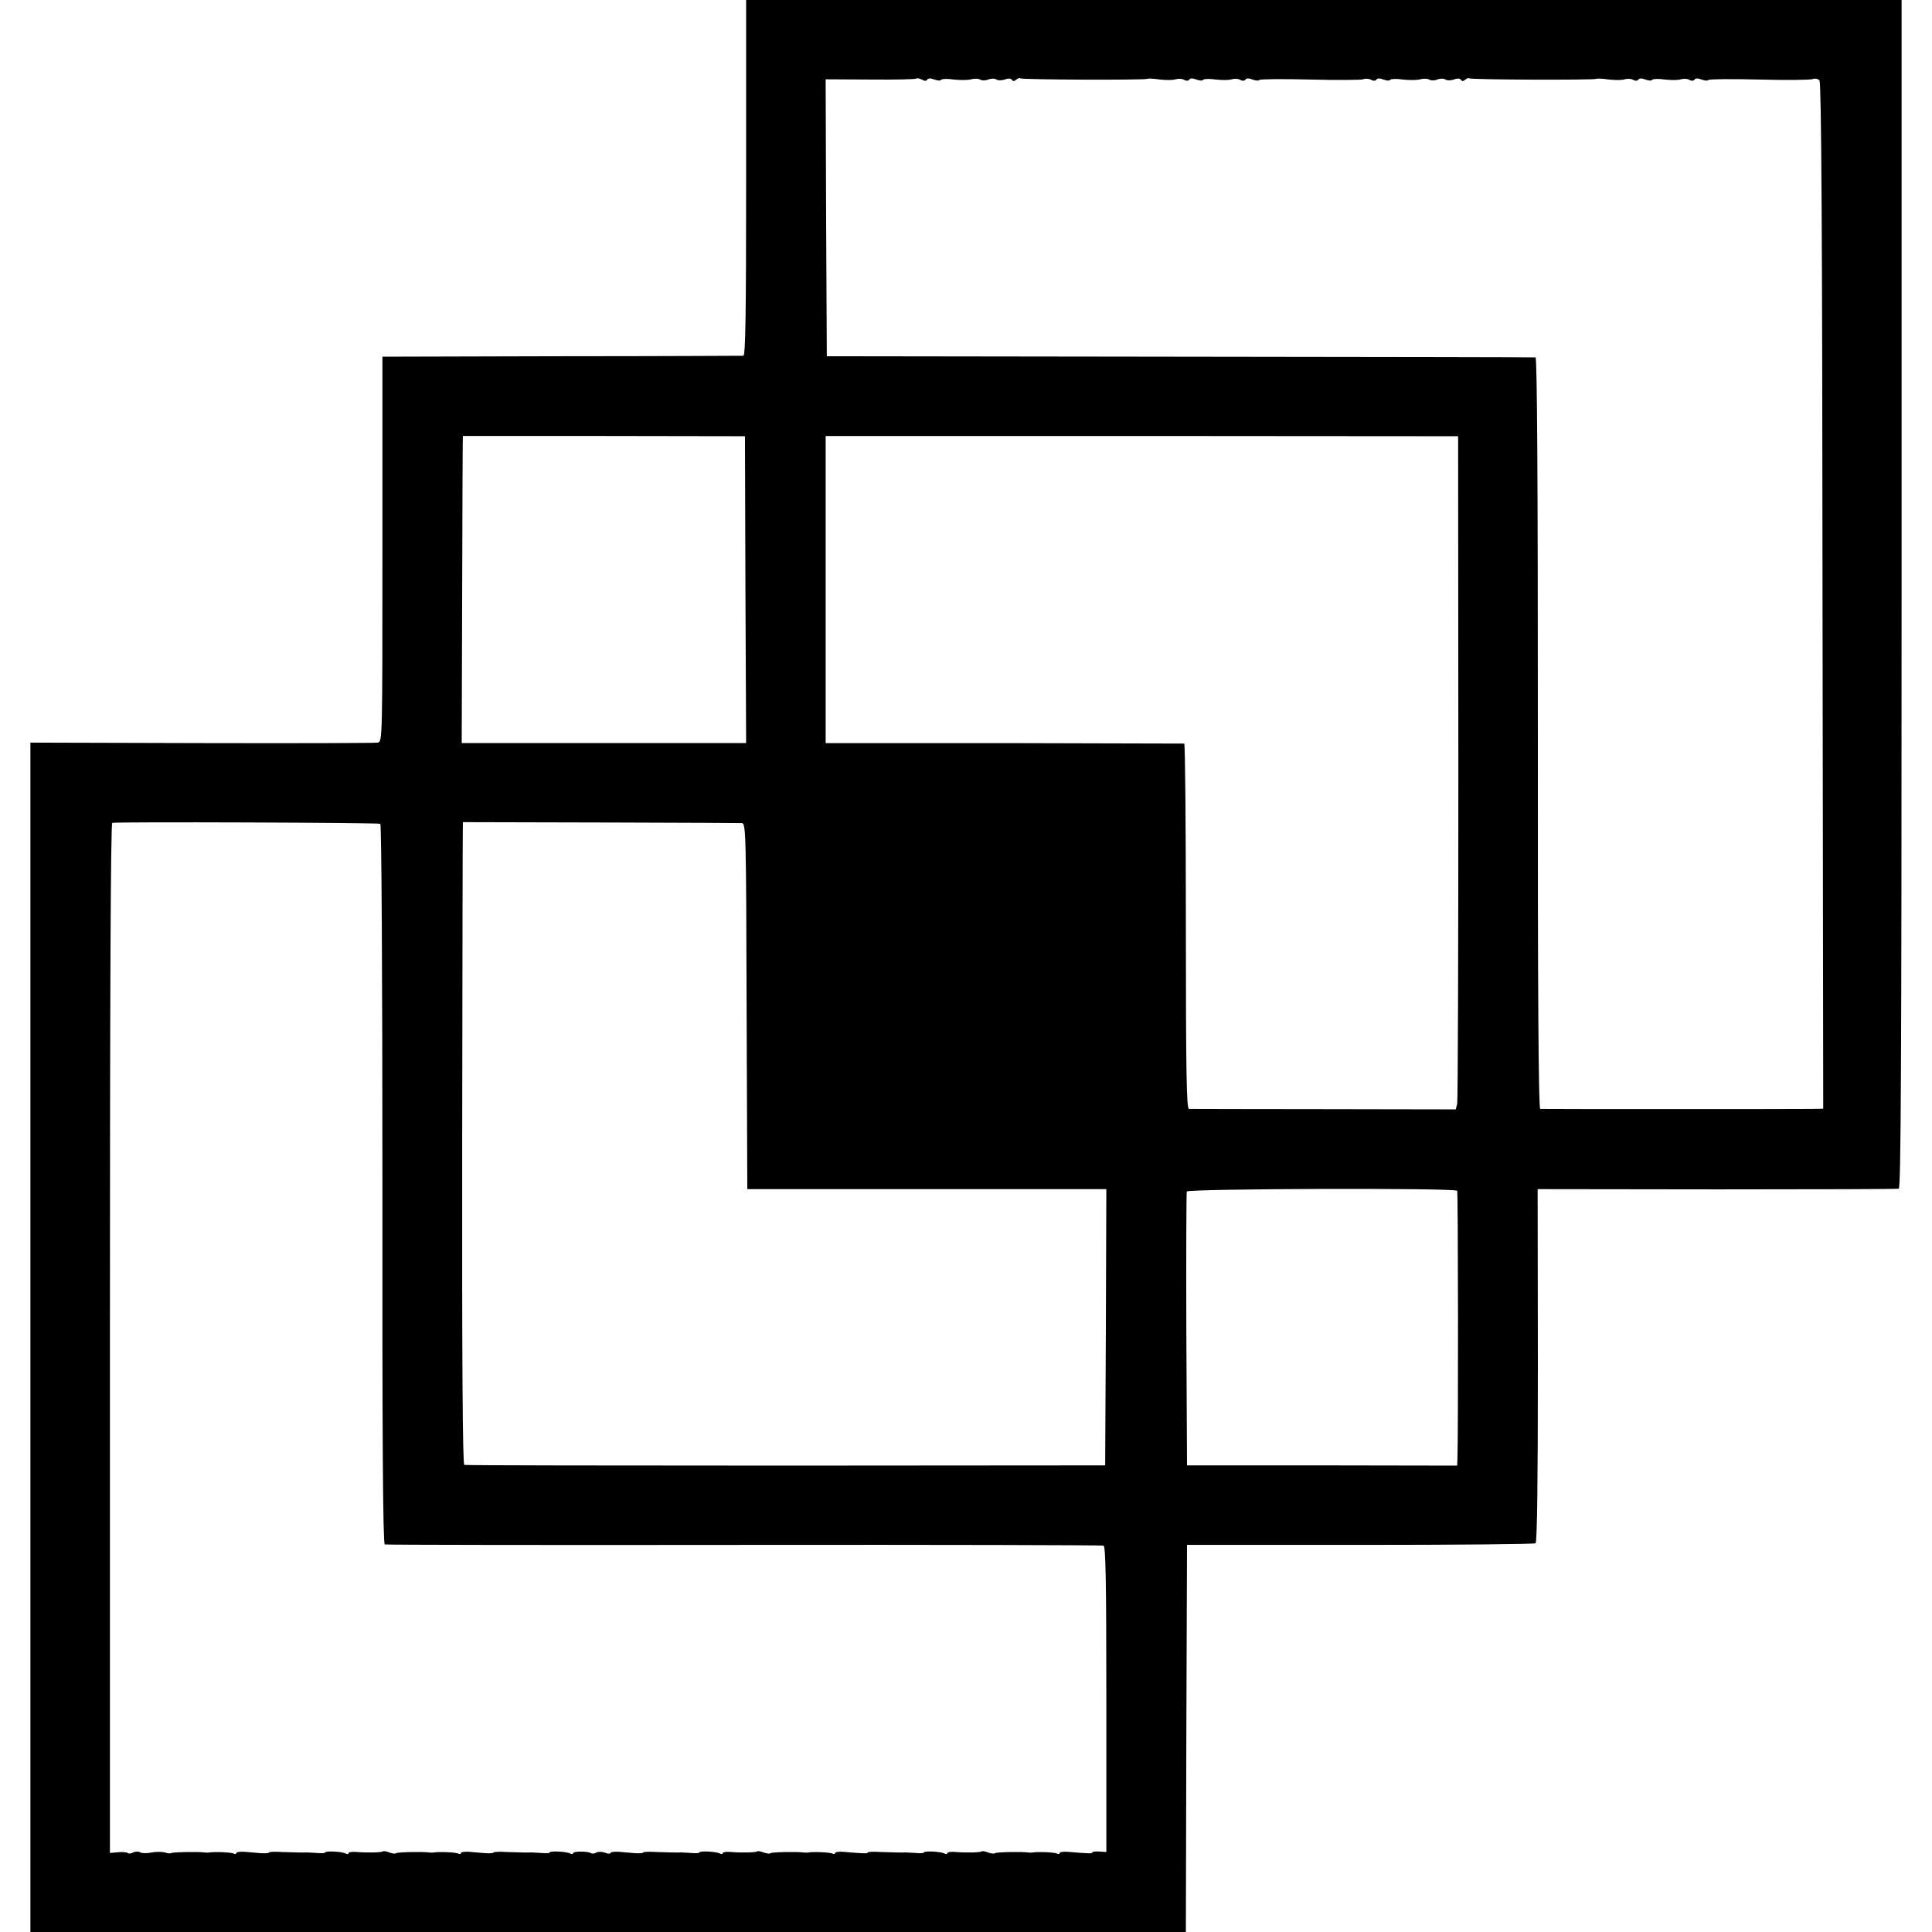 <?xml version="1.0" standalone="no"?>
<!DOCTYPE svg PUBLIC "-//W3C//DTD SVG 20010904//EN"
 "http://www.w3.org/TR/2001/REC-SVG-20010904/DTD/svg10.dtd">
<svg version="1.0" xmlns="http://www.w3.org/2000/svg"
 width="826pt" height="826pt" viewBox="0 0 826 826"
 preserveAspectRatio="xMidYMid meet">
<g transform="translate(0,826) scale(0.1,-0.1)"
fill="#000000" stroke="none">
<path d="M3190 7500 c0 -601 -3 -760 -12 -761 -7 0 -357 -2 -778 -2 l-765 -2
0 -823 c0 -815 0 -823 -20 -827 -11 -2 -350 -3 -753 -2 l-732 2 0 -2542 0
-2543 2470 0 2470 0 2 827 3 828 740 0 c407 0 745 3 750 7 7 4 10 268 10 760
l-1 754 766 -1 c421 0 771 1 778 3 9 3 12 521 12 2543 l0 2539 -2470 0 -2470
0 0 -760z m775 420 c3 6 15 6 30 0 13 -5 26 -6 29 -1 3 4 27 5 54 1 27 -3 60
-3 74 1 14 4 31 3 38 -1 8 -5 23 -5 35 0 12 5 28 5 35 0 7 -5 24 -4 36 0 15 6
26 5 30 -1 4 -7 10 -7 18 0 7 6 15 9 18 6 6 -6 538 -8 544 -2 2 2 26 1 53 -3
27 -3 57 -3 67 1 11 3 27 3 36 -2 10 -6 19 -5 23 1 3 6 15 6 30 0 13 -5 26 -6
29 -1 3 4 27 5 54 1 27 -3 58 -3 68 1 11 3 27 3 36 -2 10 -6 19 -5 23 1 3 6
15 6 30 0 13 -5 26 -6 29 -2 2 4 99 5 216 2 116 -3 219 -2 228 1 9 4 25 3 34
-2 10 -6 19 -5 23 1 3 6 15 6 30 0 13 -5 26 -6 29 -1 3 4 27 5 54 1 27 -3 60
-3 74 1 14 4 31 3 38 -1 8 -5 23 -5 35 0 12 5 28 5 35 0 7 -5 24 -4 36 0 15 6
26 5 30 -1 4 -7 10 -7 18 0 7 6 15 9 18 6 6 -6 538 -8 544 -2 2 2 26 1 53 -3
27 -3 57 -3 67 1 11 3 27 3 36 -2 10 -6 19 -5 23 1 3 6 15 6 30 0 13 -5 26 -6
29 -1 3 4 27 5 54 1 27 -3 58 -3 68 1 11 3 27 3 36 -2 10 -6 19 -5 23 1 3 6
15 6 30 0 13 -5 26 -6 29 -2 2 4 99 5 216 2 116 -3 220 -2 230 2 11 4 23 1 29
-6 8 -9 12 -668 13 -2204 l3 -2192 -45 -1 c-57 -1 -1151 -1 -1165 0 -7 1 -11
506 -10 1606 0 1063 -3 1606 -10 1607 -5 1 -689 2 -1520 3 l-1510 2 -3 592 -2
592 191 -1 c105 -1 193 1 196 4 3 3 14 1 24 -4 11 -7 20 -7 24 0z m-778 -2181
l3 -656 -608 0 -608 0 2 656 c1 361 2 656 3 657 0 0 272 0 604 0 l602 -1 2
-656z m3048 -759 c0 -778 -2 -1426 -5 -1439 l-6 -24 -564 1 c-311 0 -571 1
-577 1 -10 1 -13 164 -13 781 0 429 -3 780 -7 781 -5 0 -351 1 -770 2 l-763 0
0 657 0 656 1352 0 1352 -1 1 -1415z m-4609 -242 c5 -4 9 -627 9 -1542 -1
-1061 2 -1536 10 -1539 5 -2 696 -3 1535 -2 839 1 1531 -1 1538 -3 9 -3 12
-144 12 -657 l0 -653 -30 2 c-16 1 -30 0 -30 -4 0 -5 -14 -5 -107 3 -18 1 -33
-1 -33 -6 0 -4 -5 -5 -10 -2 -10 6 -83 9 -105 5 -5 -1 -14 -1 -20 0 -23 4
-136 2 -141 -3 -3 -3 -16 -2 -29 3 -13 5 -25 7 -27 5 -5 -5 -64 -7 -110 -3
-21 2 -38 0 -38 -5 0 -4 -5 -5 -11 -2 -13 9 -89 13 -89 5 0 -3 -17 -4 -37 -2
-21 1 -44 3 -50 2 -7 0 -19 0 -25 0 -7 0 -39 1 -71 2 -31 2 -57 1 -57 -2 0 -5
-14 -5 -107 3 -18 1 -33 -1 -33 -6 0 -4 -5 -5 -10 -2 -10 6 -83 9 -105 5 -5
-1 -14 -1 -20 0 -23 4 -136 2 -141 -3 -3 -3 -16 -2 -29 3 -13 5 -25 7 -27 5
-5 -5 -64 -7 -110 -3 -21 2 -38 0 -38 -5 0 -4 -5 -5 -11 -2 -13 9 -89 13 -89
5 0 -3 -17 -4 -37 -2 -21 1 -44 3 -50 2 -7 0 -19 0 -25 0 -7 0 -39 1 -71 2
-31 2 -57 1 -57 -2 0 -3 -16 -4 -35 -3 -19 2 -51 4 -70 6 -19 1 -35 -1 -35 -5
0 -4 -11 -4 -23 1 -13 5 -30 5 -37 1 -8 -5 -18 -6 -23 -3 -14 9 -77 9 -77 0 0
-4 -5 -5 -11 -2 -13 9 -89 13 -89 5 0 -3 -17 -4 -37 -2 -21 1 -44 3 -50 2 -7
0 -19 0 -25 0 -7 0 -39 1 -71 2 -31 2 -57 1 -57 -2 0 -3 -16 -4 -35 -3 -19 2
-51 4 -70 6 -19 1 -35 -1 -35 -6 0 -4 -5 -5 -10 -2 -10 6 -83 9 -105 5 -5 -1
-14 -1 -20 0 -23 4 -136 2 -141 -3 -3 -3 -16 -2 -29 3 -13 5 -25 7 -27 5 -5
-5 -64 -7 -110 -3 -21 2 -38 0 -38 -5 0 -4 -5 -5 -11 -2 -13 9 -89 13 -89 5 0
-3 -17 -4 -37 -2 -21 1 -44 3 -50 2 -7 0 -19 0 -25 0 -7 0 -39 1 -71 2 -31 2
-57 1 -57 -2 0 -3 -16 -4 -35 -3 -19 2 -51 4 -70 6 -19 1 -35 -1 -35 -6 0 -4
-5 -5 -10 -2 -10 6 -83 9 -105 5 -5 -1 -14 -1 -20 0 -22 4 -133 2 -141 -2 -5
-3 -18 -2 -28 2 -11 3 -37 4 -57 0 -21 -4 -43 -4 -50 1 -7 4 -20 4 -30 -1 -9
-5 -19 -6 -23 -2 -4 3 -23 5 -42 3 l-34 -3 0 2200 c0 1458 3 2201 10 2204 17
5 1136 1 1146 -4z m1546 3 c17 -1 18 -47 20 -783 l3 -782 768 0 767 0 -2 -590
-3 -591 -1365 -1 c-751 0 -1370 1 -1375 3 -7 2 -10 443 -9 1376 1 754 2 1372
3 1372 192 0 1181 -3 1193 -4z m3058 -1572 c4 -6 5 -1047 1 -1149 l-1 -26
-577 1 -578 0 -3 580 c-1 319 0 585 2 591 5 12 1148 16 1156 3z"/>
</g>
</svg>
